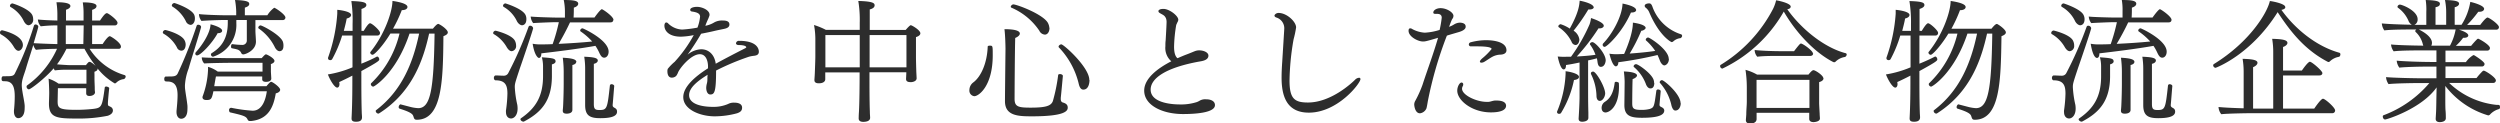 <svg xmlns="http://www.w3.org/2000/svg" viewBox="0 0 569.94 28.14"><defs><style>.cls-1{fill:#2d2d2d;}</style></defs><g id="レイヤー_2" data-name="レイヤー 2"><g id="text"><path class="cls-1" d="M5.22,10.29c0,.63-.48,1.29-1,1.29-.36,0-.69-.3-1-.78A7.69,7.69,0,0,0,.24,7.86.45.45,0,0,1,0,7.44.51.51,0,0,1,.48,6.9S5.22,7.89,5.22,10.29Zm23.43,7.17a.7.7,0,0,1-.39.57,2.91,2.91,0,0,0-1.74.81.52.52,0,0,1-.36.18,14.36,14.36,0,0,1-3.93-3.42.38.38,0,0,1,0,.18c0,.21-.21.42-.69.57a3.45,3.45,0,0,0,0,.54V18c0,.6.06,1.62.06,1.95s0,.81.06,1v.09c0,.45-.51.84-1.29.84-.45,0-.72-.21-.72-.63v-.06l0-1.08H13.2L13.14,23v.15c0,1.53.39,1.89,4.29,1.89a35.84,35.84,0,0,0,3.78-.21c2-.24,2.07-.51,2.67-4.83,0-.21.18-.27.36-.27s.69.18.66.39c-.06.45-.3,2.88-.3,3.48s.12.48.66.78a.91.91,0,0,1,.48.78c0,.63-.51,1-1.17,1.23a33.38,33.38,0,0,1-7.26.63c-4.38,0-6.15-.21-6.15-3.39v-.18s.06-1.74.06-2.28-.06-2.52-.15-3.24a9,9,0,0,1,2.28,1.14h6.36V15.9H15.45a19.31,19.31,0,0,0-2.94.15,1.44,1.44,0,0,1-.27-.48c-1.83,2.16-5.22,4.8-5.67,4.8a.61.61,0,0,1-.51-.6.35.35,0,0,1,.12-.3A20.67,20.67,0,0,0,13,11.13c-1.32,0-3.87.09-4.8.24a2.56,2.56,0,0,1-.6-1.14c-.66,2.16-1.26,3.93-1.65,5.28-.27.93-.57,1.68-.75,2.34a5.81,5.81,0,0,0-.24,1.56,9.78,9.78,0,0,0,.15,1.44c.15,1,.42,2.19.51,3.12a5.08,5.08,0,0,1,0,.69c0,2.22-1.26,2.28-1.44,2.28-.63,0-1-.66-1-1.5,0-.09,0-.18,0-.27A29.71,29.71,0,0,0,3.36,22c0-2.07-.42-3.48-2.22-3.48-.6,0-.78,0-.78-.6,0-.27.12-.54.39-.54h.54c1.2,0,1.8,0,2.1-.63A71.68,71.68,0,0,0,7.74,5.85a.39.39,0,0,1,.39-.27c.27,0,.6.24.6.48S8.25,7.83,7.68,9.84c.9.06,3.63.18,5.4.21V5.79A30.7,30.7,0,0,0,9.3,6a2.49,2.49,0,0,1-.66-1.56c.63.09,2.76.21,4.44.24V3.09A19.21,19.21,0,0,0,12.87.51c.72,0,3.18,0,3.18.87,0,.3-.36.66-1,.84V4.68h4V3.12A15.47,15.47,0,0,0,18.87.54C22,.54,22,1.2,22,1.38c0,.33-.24.63-1,.87,0,.3,0,1.26,0,2.43H22.8C23.49,3.66,24,3,24.36,3a.43.43,0,0,1,.21.06c.72.39,2.22,1.59,2.22,2.13a.58.58,0,0,1-.6.6H21v4.26h2.4c.09-.15,1.14-1.8,1.65-1.8.18,0,2.52,1.44,2.52,2.37a.48.48,0,0,1-.54.51H20.43a14.21,14.21,0,0,0,8,6A.34.34,0,0,1,28.65,17.46ZM7.56,4.35a1.26,1.26,0,0,1-1,1.41c-.39,0-.78-.3-1.11-.9a7.35,7.35,0,0,0-3-3.24.33.33,0,0,1-.18-.3A.61.61,0,0,1,2.82.78C3,.78,6.66,2,7.35,3.42A2.1,2.1,0,0,1,7.56,4.35Zm11.7,6.78H15.15A23.1,23.1,0,0,1,13,14.67c1.08.09,2.46.18,2.91.18h3.69a4.31,4.31,0,0,1,.57-.66.37.37,0,0,1,.27-.09c.3,0,1,.6,1.35.9A28.05,28.05,0,0,1,19.26,11.13Zm-.18-5.34H15v4.26h4Z"/><path class="cls-1" d="M42.33,10.14c0,.09,0,1.41-1,1.41a1.13,1.13,0,0,1-1-.75,7.82,7.82,0,0,0-3-3.09.38.38,0,0,1-.21-.33.61.61,0,0,1,.57-.54c.15,0,3.51.84,4.35,2.28A2.22,2.22,0,0,1,42.33,10.14ZM43,15.63a12.69,12.69,0,0,0-.84,3.84c0,.3,0,.63.06,1,.12,1,.39,2.43.51,3.63a6.79,6.79,0,0,1,0,.81c0,2-1.08,2.16-1.41,2.16-.66,0-1.08-.66-1.08-1.5,0-.09,0-.18,0-.27.09-.93.24-2.4.24-3.6,0-2.31-.81-3.12-2.37-3.12-.45,0-.66-.06-.66-.6,0-.27.12-.54.39-.54h.54c1.17,0,1.77,0,2.13-.69A97.93,97.93,0,0,0,44.82,5.91a.36.36,0,0,1,.39-.27c.3,0,.63.21.63.48,0,.06,0,.09,0,.12C44.64,10.38,43.59,13.53,43,15.63ZM44.43,4.26c0,.75-.42,1.41-1,1.41a1.33,1.33,0,0,1-1.08-.87,8.13,8.13,0,0,0-3-3.27.37.37,0,0,1-.18-.3.64.64,0,0,1,.6-.54c.09,0,3.81,1.23,4.5,2.67A2,2,0,0,1,44.43,4.26Zm5.31,3.3h-.12c-1.17,2.22-3.9,5.07-4.68,5.07a.4.4,0,0,1-.42-.39.62.62,0,0,1,.15-.36C46,10.41,47.91,7.65,48,5.55c.09,0,2.64.66,2.64,1.44C50.67,7.32,50.28,7.56,49.74,7.56ZM65.07,4a.58.58,0,0,1-.66.57H58.23V7c0,.54.09,1.56.12,2.43v.06c0,2-2.37,2.91-2.88,2.91a.49.49,0,0,1-.45-.27,1.45,1.45,0,0,0-1-.87c-.27-.09-.81-.18-1.17-.27-.12,0-.18-.21-.18-.39,0,0,0-.54.3-.54h0a19,19,0,0,0,2.25.18,1,1,0,0,0,1.05-1.08V4.56H53.88v.72a7.59,7.59,0,0,1-5.31,7.65.52.52,0,0,1-.48-.48.39.39,0,0,1,.21-.36c2.1-1.29,3.63-3.24,3.63-6.9V4.56h-1c-1.11,0-4.08.12-5,.21a2.59,2.59,0,0,1-.57-1.56c1.05.15,4.62.27,6.09.27h2.4V2.61A17.78,17.78,0,0,0,53.58,0c3.24.09,3.24.6,3.24.93,0,.09,0,.51-1,.81l0,1.74h5.13a5.93,5.93,0,0,1,1.56-1.71C62.76,1.77,65.07,3.3,65.07,4Zm-1.2,16.47c0,.36-.39.69-1,.81-.54,3.24-1.74,5.88-5.55,6.3-.12,0-.24,0-.33,0a.5.5,0,0,1-.54-.33c-.36-.78-1-.93-3.93-1.62-.18,0-.3-.27-.3-.51a.48.48,0,0,1,.45-.54h.09a35.32,35.32,0,0,0,4.83.66c2.25,0,3-2.67,3.24-4.44l-12.18,0c-.36,1.8-.54,2-1.59,2-.69,0-.9-.33-.9-.63a.88.88,0,0,1,.06-.27,19.34,19.34,0,0,0,1.2-5.85,7.31,7.31,0,0,0,0-.81,6.94,6.94,0,0,1,2.22,1.08H59.85v-2H52.8c-1.11,0-5.16.06-6.24.15A2.06,2.06,0,0,1,46,13.14v-.06c1.35.12,5.94.18,6.75.18h6.9c.6-.66.81-.87,1-.87s1.92.87,1.92,1.5c0,.3-.3.54-.81.72a.83.83,0,0,0,0,.27c0,.09,0,1.29,0,1.5l.09,1.53v0c0,.48-.48.75-1.2.75-.54,0-.87-.18-.87-.57v0l0-.66H49.23c-.15.75-.27,1.47-.39,2.22l11.91,0c.81-1,1-1,1.08-1C62.19,18.69,63.87,19.89,63.87,20.46Zm.75-10c0,1-.54,1.2-.9,1.2s-.81-.36-1.11-1A11.22,11.22,0,0,0,59,6.51a.23.23,0,0,1-.12-.21.57.57,0,0,1,.51-.51c.39,0,4.5,2.13,5.1,3.72A2.76,2.76,0,0,1,64.62,10.5Z"/><path class="cls-1" d="M86.64,7.5a.58.58,0,0,1-.63.6H82.38v6.42C83.7,14,85,13.41,85.92,12.9a.11.11,0,0,1,.09,0c.24,0,.45.36.45.63s0,.45-4.08,2.67v2c0,1.14,0,4.77.09,7.41,0,.3.06.78.06,1.14,0,1-1,1-1.38,1-.51,0-1-.09-1-.72v-.12c.15-2.88.18-5.79.18-8.67v-1c-1.08.57-2.22,1.11-3,1.47a2.32,2.32,0,0,1,.06.45c0,.48-.21.81-.51.81-.66,0-1.71-1.89-2.13-3a24.37,24.37,0,0,0,5.61-1.62V8.1H78a28.1,28.1,0,0,1-2.28,5.4.49.49,0,0,1-.42.21c-.27,0-.51-.15-.51-.39a.38.38,0,0,1,0-.18,37.08,37.08,0,0,0,2.1-10c0-.27,0-.57,0-.9.15,0,3.15.3,3.15,1.17,0,.54-.75.75-1,.81-.18,1-.42,1.89-.66,2.82h2V5.49A30.15,30.15,0,0,0,80.1.24c2.67.09,3.42.3,3.42.9,0,.18-.06.57-1.11.9,0,.45,0,2.49,0,5h.51c.06-.09,1-1.74,1.44-1.74S86.64,6.93,86.64,7.5Zm15.45-.12c0,.36-.36.63-1,.87C101,18.36,100.83,27.3,95,27.3c-.54,0-.6-.3-.75-.75s-.33-.9-3.12-1.77a.35.35,0,0,1-.24-.36c0-.3.24-.63.42-.63l2.07.54a9.42,9.42,0,0,0,2,.33c2.76-.06,3.51-4.17,3.69-17H97.83c-1.26,5.61-3.63,13.26-11.4,18.18a.43.43,0,0,1-.21.06.67.67,0,0,1-.57-.6.26.26,0,0,1,.09-.18c5.76-4.38,8.37-10.56,9.81-17.46l-2.19,0c-3,9-8,12.09-8.28,12.09a.61.61,0,0,1-.54-.57.32.32,0,0,1,.09-.21A23.17,23.17,0,0,0,91.08,7.65H89c-1.68,2.79-3.63,4.83-4.05,4.83a.55.55,0,0,1-.54-.45.25.25,0,0,1,.06-.21c3.24-4,5-9.21,5-11.61,2.43.36,3.42.84,3.42,1.38,0,.27-.24.72-1.29.72a31.71,31.71,0,0,1-2,4.23h9.09c.18-.21.87-1.08,1.2-1.08a.18.18,0,0,1,.12,0l.09.06C100.86,5.88,102.09,6.84,102.09,7.38Z"/><path class="cls-1" d="M117.66,10.41a1.15,1.15,0,0,1-1,1.26c-.39,0-.75-.3-1.11-.87a8,8,0,0,0-2.94-3,.31.31,0,0,1-.18-.3A.59.59,0,0,1,113,7s3.51.81,4.35,2.22A2.45,2.45,0,0,1,117.66,10.41Zm.87,5.13c-1.11,3.36-1.17,3.54-1.17,4.35a23.49,23.49,0,0,0,.57,4c.36,2.31-.75,3.12-1.41,3.12s-1.17-.51-1.17-1.47a1.46,1.46,0,0,1,0-.36,31.67,31.67,0,0,0,.33-3.81c0-1.77-.36-3.06-2.7-3.06-.24,0-.39-.27-.39-.54s.15-.57.42-.57h0c.66,0,1.2.06,1.86.06a1.11,1.11,0,0,0,1-.6,83.34,83.34,0,0,0,4.62-10.53.39.39,0,0,1,.39-.27.68.68,0,0,1,.66.57C121.59,6.6,119.16,13.77,118.53,15.54ZM120,4.38c0,1.17-.69,1.38-1,1.38s-.81-.3-1.14-.9a7.41,7.41,0,0,0-3-3.27.33.33,0,0,1-.18-.3.58.58,0,0,1,.57-.51s3.87,1.17,4.56,2.64A2.13,2.13,0,0,1,120,4.38Zm5.82,10.29v2.85c-.06,5.52-2.49,8.16-6.39,10.2a.22.22,0,0,1-.15,0c-.27,0-.63-.27-.63-.54a.31.31,0,0,1,.15-.24c3.3-2.28,5-4.95,5-9.6V15.06a7.94,7.94,0,0,0-.27-2c2.34.18,3.12.24,3.12.9C126.69,14,126.69,14.46,125.85,14.67Zm14-10.14c0,.3-.18.57-.66.57l-9.21,0A55.59,55.59,0,0,1,127.35,10c2.46-.12,5.37-.3,7.65-.54a14.73,14.73,0,0,0-2.61-2.28.27.27,0,0,1-.12-.24.55.55,0,0,1,.54-.48c.15,0,5.94,2.64,5.94,5.31,0,.9-.51,1.38-1,1.38s-.78-.39-1.11-1.08a10.35,10.35,0,0,0-.9-1.62c-3.57.66-9.69,1.41-12.33,1.71,0,.87-.33,1.05-.54,1.05s-1-.51-1.44-3.24a8.83,8.83,0,0,0,1.89.15c.66,0,1.59,0,2.67-.06a40.54,40.54,0,0,0,1.41-5h-.84c-.87,0-4.44.15-5,.21a2.68,2.68,0,0,1-.57-1.5c.84.12,5.16.24,5.91.24h1.89V2.52A13.22,13.22,0,0,0,128.52,0c1.86,0,3.3.09,3.3.84,0,.54-.69.81-1,.9,0,.36,0,1.53-.06,2.25h4.77c.81-1.14,1.47-1.89,1.68-1.89S139.86,3.75,139.86,4.53Zm-8.46,9.6c0,.27-.27.57-.87.69v4.35c0,3.9,0,4.77,0,5s0,.51,0,.87c0,.87-1.14.87-1.29.87-.45,0-.9-.09-.9-.66v-.12c0-.06.06-.48.09-1.2.09-1.92.12-4,.12-4.77v-2.7a25.58,25.58,0,0,0-.21-3.3C130.2,13.26,131.4,13.47,131.4,14.13Zm5.43,12.81c-2.43,0-3.39-.69-3.39-3V15.63a17.44,17.44,0,0,0-.21-2.7c2,.09,3.09.24,3.09.87,0,.39-.45.66-.9.75,0,1.35,0,9.15,0,9.15,0,1.2.33,1.38,1.32,1.38,1.71,0,1.77-.42,2.34-5.58a.36.36,0,0,1,.39-.3c.27,0,.6.18.6.42v0c-.06.6-.24,3.06-.36,4.29V24c0,.72,1,.45,1,1.44C140.7,26.67,138.84,26.94,136.83,26.94Z"/><path class="cls-1" d="M173,11.79c0,.75-.63.87-1.11.93a7,7,0,0,0-1.14.21,54.94,54.94,0,0,0-7.5,3.15c0,4.86-.36,5.46-1.32,5.46-.63,0-.93-.75-.93-1.53a4.52,4.52,0,0,1,.18-1.08,4,4,0,0,0,.09-.84c0-.36,0-.72.06-1.05-2.43,1.5-4.23,3-4.23,4.65,0,2.37,3.78,2.67,5.34,2.67A8.33,8.33,0,0,0,166,23.7a2.72,2.72,0,0,1,1.35-.3c1.35,0,1.83.51,1.83,1.14s-.3,1-1.17,1.29a19.75,19.75,0,0,1-5.07.69c-3.3,0-7.17-1.53-7.17-4.38,0-2.37,2.67-4.68,5.64-6.57,0-.18,0-.39,0-.57-.06-1.38-.6-2.64-1.86-2.64-2,0-4.5,3.09-4.95,4.11a3.25,3.25,0,0,1-.45.84,1.43,1.43,0,0,1-1,.39c-.24,0-1-.06-1-1.5a1.4,1.4,0,0,1,.09-.51,11.08,11.08,0,0,1,1.56-1.59A30.89,30.89,0,0,0,158.16,8a16.22,16.22,0,0,1-2.94.36c-2.67,0-3.75-1.29-3.75-2.52,0-.36.15-.72.42-.72a.66.66,0,0,1,.48.27,4.82,4.82,0,0,0,3.15,1.35A28.21,28.21,0,0,0,159,6.3a9.52,9.52,0,0,0,.6-2.49c0-.72-.66-1-1.77-1.17-.18,0-.48-.12-.48-.39,0-.6,1.2-.69,1.53-.69,1.2,0,2.88.75,2.88,1.8,0,.15,0,.18-.3.93a15.22,15.22,0,0,0-.66,1.59,6,6,0,0,0,2.1-.81,3.69,3.69,0,0,1,1.92-.39c.51,0,1.47.06,1.47.9,0,.57-.45.84-1.2,1s-1.5.3-2.25.48-1.89.42-3,.63a56.37,56.37,0,0,1-3.09,4.77,5.27,5.27,0,0,1,3.09-1.23c1.74,0,3.06,1.23,3.33,3.3,2-1.11,4.38-2.34,6.27-3.3.09-.06.66-.3.69-.42,0-.51-1.38-.54-1.74-.54s-.6-.18-.6-.39a.64.64,0,0,1,.69-.57h.18C172.74,9.36,173,11.28,173,11.79Z"/><path class="cls-1" d="M209.82,7.59c0,.3-.24.63-1,.87v4.71c0,.39.06,2.88.09,3.45s.06,1.14.06,1.23v0c0,.51-.54.81-1.17.87h-.24c-.69,0-1-.24-1-.72,0-.12.06-1.05.06-1.53h-8.4v1.62c0,.81,0,5,.09,7.35,0,.66.06,1,.06,1.41,0,.78-.93.93-1.56.93-1,0-1.05-.57-1.05-.78V27c0-.12,0-.63.06-1.5.12-2,.15-6.51.15-7.35V16.5h-7.83v.42c0,.39,0,1,0,1.14,0,.48-.42.93-1.47.93-.54,0-1-.15-1-.72v-.15s.06-.72.09-1.44.12-3.12.12-3.84V9.33a18.4,18.4,0,0,0-.3-3.63,15.56,15.56,0,0,1,2.7,1.11H196V5.22a26.49,26.49,0,0,0-.33-5c3.48.09,3.72.54,3.72,1,0,.6-.75.84-1.11.93,0,.48,0,2.37,0,4.68h8.19c.27-.3.93-1.08,1.17-1.08S209.82,6.87,209.82,7.59ZM196,8h-7.83c0,1.56,0,5.46,0,5.46,0,.15,0,1.05,0,1.89H196Zm10.65,0h-8.4v7.35h8.4Z"/><path class="cls-1" d="M226.32,12.6c0,7-3.18,9.33-4.2,9.33A1.27,1.27,0,0,1,221,20.52a2.19,2.19,0,0,1,.9-1.74c1.77-1.32,3.15-4.47,3.27-8.13,0-.18.21-.24.45-.24C226.32,10.41,226.32,10.41,226.32,12.6Zm8.94,13.92c-3.18,0-6.15-.12-6.15-3.45V23c0-1.53.12-11.88.12-11.88,0-.48-.06-3.21-.24-4.47,2.13,0,3.51.3,3.51,1,0,.33-.36.72-1.05,1-.09,1.95-.15,13-.15,13.89,0,1.8.87,2,3.63,2,3.39,0,4.68-.36,5.1-1.5a39.21,39.21,0,0,0,1.2-5.88c0-.21.21-.27.45-.27s.63.15.63.42c0,0-.33,3.66-.48,5,0,.09,0,.18,0,.27,0,.6.3.72.45.78.63.18,1.14.45,1.14,1.17S242.91,26.52,235.26,26.52Zm4-20.19c0,1-.48,1.56-1.05,1.56A1.51,1.51,0,0,1,236.94,7a14.56,14.56,0,0,0-6.36-5.25.25.25,0,0,1-.15-.24A.7.7,0,0,1,231,1c.84,0,7.23,2.4,8,4.44A2.56,2.56,0,0,1,239.22,6.33Zm9.12,11.91c0,.63-.18,2.19-1.41,2.19-.6,0-.9-.63-1.08-1.47a18,18,0,0,0-4.47-8.13.26.26,0,0,1-.09-.18c0-.27.36-.54.63-.54C242.49,10.11,248.34,15.33,248.34,18.24Z"/><path class="cls-1" d="M269.7,26c-4.71,0-8.85-2-8.85-5.34,0-2.79,3.09-5.1,6.18-6.69a4,4,0,0,1-1.35-3.42c0-.42,0-.87.06-1.32.06-1,.18-3,.21-4.11a2.51,2.51,0,0,0-.12-.9c-.36-.84-.84-.84-1.53-1.32a.49.49,0,0,1-.21-.36c0-.27.39-.51,1.14-.51,1.38,0,3.39,1.59,3.39,2.46a1,1,0,0,1-.09.39,4.89,4.89,0,0,0-.27.57,1.25,1.25,0,0,0-.12.3,32.93,32.93,0,0,0-.48,4.89c0,1.8.48,2.37.75,2.61l.09,0q.9-.4,1.71-.72c1.14-.42,1.8-.72,2.28-.9a2.69,2.69,0,0,1,.9-.15c1,0,2.1.45,2.1,1.2,0,1-1.29,1.23-2.07,1.35-7.77,1.41-11.1,3.87-11.1,6.39,0,3.27,5.55,3.39,6.66,3.39a11.82,11.82,0,0,0,3.87-.54,4,4,0,0,0,.72-.36,2.53,2.53,0,0,1,1.41-.27c1.14,0,2,.45,2,1.32C277,25.77,272.19,26,269.7,26Z"/><path class="cls-1" d="M298.38,25.68c-5.19,0-6.21-4-6.21-8,0-1.11.06-2.34.15-3.63.45-7.2.45-7.2.45-7.32A2.57,2.57,0,0,0,291,4c-.3-.09-.45-.27-.45-.45s.36-.6.93-.6c1.89,0,4,2,4,3.3a22.23,22.23,0,0,1-.57,2.7,58.19,58.19,0,0,0-.93,9.42c0,4.14,1.14,5,4.2,5,5.22,0,9.93-4.38,10.74-5.19a1.42,1.42,0,0,1,.9-.45.29.29,0,0,1,.33.3C310.2,18.93,305,25.68,298.38,25.68Z"/><path class="cls-1" d="M334.14,6.09c0,.42-.36.87-1.59,1.23-2.07.6-2.46.72-2.7.81a88,88,0,0,0-4.35,15c-.06.39-.21,1.26-.3,1.56a1.86,1.86,0,0,1-1.47,1.14c-1.17,0-1.32-1.8-1.32-2v-.06a1.81,1.81,0,0,1,.27-.84,25.91,25.91,0,0,0,1.62-3.6c1.11-3.42,2.43-6.87,3.54-10.71-2.82.84-3,.84-3.45.84-1.14,0-3.27-1.11-3.27-2.43,0-.15,0-.57.39-.57a.87.87,0,0,1,.48.18,6.94,6.94,0,0,0,2.82.81,13.45,13.45,0,0,0,3.39-.63,23.06,23.06,0,0,0,.48-2.79c0-.78-.66-.87-1.05-.87h-.42c-.33,0-.45-.12-.45-.3,0-.54.75-1,1.65-1,1.44,0,2.94,1,2.94,1.74a1.2,1.2,0,0,1-.09.45c-.09.18-.24.36-.3.51-.36.84-.6,1.56-.6,1.56a6.06,6.06,0,0,0,1.17-.57,2.65,2.65,0,0,1,1.38-.39C334,5.25,334.14,5.73,334.14,6.09Zm9.21,18c0,1-1.23,1.53-3.45,1.53-4.35,0-7.68-2.76-7.68-4.95,0-.9.51-1.86,1-1.86a.41.41,0,0,1,.36.45.8.8,0,0,1-.09.36,1.24,1.24,0,0,0-.18.6c0,1.47,3.3,3,5.58,3a2.74,2.74,0,0,0,.51,0c.48-.06.93-.27,1.44-.3h.3C343.08,22.92,343.35,23.67,343.35,24.12Zm.09-12.63c0,.6-.51,1-1.53,1a4.33,4.33,0,0,0-1.56.42c-.69.36-1.05.66-1.89,1.17a1.46,1.46,0,0,1-.72.24c-.21,0-.36-.09-.36-.24s.15-.39.51-.72a14.53,14.53,0,0,0,2.16-2.16c0-.57-2.43-.6-3.27-.6h-1.5a.43.43,0,0,1-.42-.45.53.53,0,0,1,.42-.48,13.87,13.87,0,0,1,3.66-.48C339.51,9.18,343.44,9.21,343.44,11.49Z"/><path class="cls-1" d="M358.83,18.24a23.42,23.42,0,0,1-2.94,7.5.5.5,0,0,1-.45.21.44.44,0,0,1-.48-.42.76.76,0,0,1,.06-.21A24.82,24.82,0,0,0,356.91,17a6,6,0,0,0,0-.75c.42,0,3.06.45,3.06,1.29C359.94,18.09,359.13,18.21,358.83,18.24Zm7.23-4.47c0,.24-.18,1.47-1.11,1.47-.45,0-.66-.42-.75-1.08a7.5,7.5,0,0,0-.15-.87c-.54.15-1.23.33-2,.48V21c0,1,0,2.58.06,4.68,0,.3,0,.81,0,1.17,0,.87-1.23.9-1.38.9-.48,0-.84-.15-.84-.69V27c.09-1.5.18-3.06.21-4.65,0-.27,0-2.55,0-3v-5.1c-1.11.24-2.22.45-3.09.57,0,1-.42,1-.54,1-.6,0-1.11-1.74-1.35-2.94a13.76,13.76,0,0,0,1.92.06c.36,0,.72,0,1.11,0a38.77,38.77,0,0,0,4.23-7.38,6.43,6.43,0,0,0,.33-1.44c.63.18,2.91,1,2.91,1.74a.71.71,0,0,1-.06.24,1,1,0,0,1-.81.36,1.23,1.23,0,0,1-.33,0,47,47,0,0,1-4.95,6.42c1.59-.09,3.12-.21,4.26-.39a8.79,8.79,0,0,0-1.2-2.28.22.22,0,0,1-.06-.18c0-.24.3-.42.54-.42C363.57,9.51,366.06,12.15,366.06,13.77ZM362.37,2.16h-.27A42.17,42.17,0,0,1,358.74,7a2.86,2.86,0,0,1,1.32,2c0,.6-.33,1.26-.87,1.26a1.05,1.05,0,0,1-.9-.72,8.44,8.44,0,0,0-2.88-3.3.31.31,0,0,1-.15-.24c0-.24.33-.48.54-.48a8.12,8.12,0,0,1,2.07,1c2-3.6,2.19-5.31,2.25-6.36.39.06,3.21.63,3.21,1.56C363.33,1.77,363.21,2.16,362.37,2.16ZM364.71,23c-.45,0-.75-.45-.75-1.14a11.79,11.79,0,0,0-1.26-5,.38.38,0,0,1,0-.18c0-.24.27-.36.51-.36.66,0,2.73,3.51,2.73,5C365.91,22.08,365.37,23,364.71,23Zm4.38-3.27c0,4.74-2.28,5.91-3.06,5.91-.6,0-.9-.45-.9-1.05a1.63,1.63,0,0,1,.75-1.38c1.05-.66,1.92-1.83,2.22-4.29,0-.21.18-.27.36-.27s.6.15.6.27S369.09,19.41,369.09,19.68ZM373,2.31c0,.3-.39.54-1,.54h-.18c-1.92,4.47-5.46,7.83-6,7.83a.45.45,0,0,1-.45-.48.43.43,0,0,1,.12-.3c2-2.07,4.32-6.09,4.41-9.09C372,1.23,373,1.77,373,2.31Zm7.47,11.1c0,1.11-.75,1.5-1.05,1.5s-.75-.42-1-1.08c-.18-.48-.36-.9-.54-1.29a88,88,0,0,1-8.94,1.65c0,.6-.24.93-.57.93s-.9-.57-1.47-2.88a10.18,10.18,0,0,0,1.47.12h.36l1.53-.06c.18-.39,2-4.35,2-7.14,2.7.39,2.91,1,2.91,1.2s-.39.6-1,.66a38.3,38.3,0,0,1-2.64,5.19c2.1-.15,4.26-.36,5.82-.6a12.19,12.19,0,0,0-2.07-2.37.27.27,0,0,1-.09-.21.58.58,0,0,1,.54-.48C376.11,8.55,380.43,11.34,380.43,13.41Zm-6.15,13.44c-2.58,0-4-.42-4-2.88v-.09s.06-4.59.06-5.22a22.11,22.11,0,0,0-.18-2.37c2.85.12,3,.72,3,.93s-.33.6-1,.81c-.06.87-.09,4.65-.09,5.49,0,1.14.21,1.53,2,1.53a7.26,7.26,0,0,0,2-.21c1-.36,1-.51,1.5-4.17a.36.36,0,0,1,.39-.27c.27,0,.6.15.6.39v0l-.27,3v.09c0,.3.15.39.39.51s.69.33.69.81C379.41,26.55,377,26.85,374.28,26.85Zm2.82-7.92c0,.39-.09,1.23-.87,1.23-.36,0-.72-.24-1-.87a9.44,9.44,0,0,0-2.76-4,.26.26,0,0,1-.09-.18.58.58,0,0,1,.57-.48c.51,0,3.57,2.16,4,3.6A2.14,2.14,0,0,1,377.1,18.93Zm6.36-10.8a.7.7,0,0,1-.39.57,2.82,2.82,0,0,0-1.62.72.67.67,0,0,1-.39.18c-.12,0-2.82-1.38-5.13-6.84a2.59,2.59,0,0,0-.78-1,.56.56,0,0,1-.24-.42c0-.48.75-.57,1-.57.42,0,.6.24.87,1.05a10.22,10.22,0,0,0,6.42,6A.31.31,0,0,1,383.46,8.13Zm-.33,15.39c0,.78-.39,1.68-1.23,1.68-.39,0-.66-.39-.87-1.08a11.35,11.35,0,0,0-2.64-5.22.22.22,0,0,1-.06-.18.55.55,0,0,1,.51-.45C379.38,18.27,383.13,21.45,383.13,23.52Z"/><path class="cls-1" d="M421,12.39a.65.65,0,0,1-.39.6,3.86,3.86,0,0,0-2.16,1.08.43.43,0,0,1-.3.12.57.57,0,0,1-.24-.06c-3.93-2-8.28-6.36-11.25-11.49a31.84,31.84,0,0,1-14,13,.58.58,0,0,1-.51-.57.3.3,0,0,1,.15-.3A32.48,32.48,0,0,0,404.19,2.07a8.76,8.76,0,0,0,.72-2c.12,0,3.33.6,3.33,1.44a.43.43,0,0,1-.06.21c-.09.21-.36.33-.72.39,3.15,4.47,8.37,8.7,13.23,10A.32.32,0,0,1,421,12.39Zm-5.28,5.46c0,.3-.24.66-1,.87,0,.69,0,4.71,0,4.71,0,.48.09,1.89.12,2.49,0,.39.06.9.06,1.08v0c0,.75-1.26.84-1.44.84-.69,0-1-.3-1-.75,0-.12,0-1,0-1.38h-12v.48c0,.21,0,.81,0,1-.06.93-1.23,1-1.44,1-.51,0-1-.21-1-.78v-.09c0-.12.06-.72.09-1.23,0-1,.12-2.1.12-2.85V19.92a27,27,0,0,0-.3-4A11.7,11.7,0,0,1,400.56,17h11.73c.75-.93,1-1,1.14-1C413.85,16,415.68,17.19,415.68,17.85Zm-2.37-5.64c0,.27-.21.54-.66.54H405.3c-1.35,0-3.24,0-4.68.18a2.35,2.35,0,0,1-.6-1.53c1.56.18,4.26.27,6.09.27H409c1.32-1.71,1.41-1.74,1.59-1.74C411,9.93,413.31,11.55,413.31,12.21Zm-12.9,6v6.39h12.06v-.69s0-4.23,0-5.7Z"/><path class="cls-1" d="M441.84,7.5a.58.58,0,0,1-.63.6h-3.63v6.42c1.32-.54,2.58-1.11,3.54-1.62a.11.11,0,0,1,.09,0c.24,0,.45.36.45.63s0,.45-4.08,2.67v2c0,1.14,0,4.77.09,7.41,0,.3.06.78.06,1.14,0,1-1.05,1-1.38,1-.51,0-1-.09-1-.72v-.12c.15-2.88.18-5.79.18-8.67v-1c-1.08.57-2.22,1.11-3,1.47a2.32,2.32,0,0,1,.06.45c0,.48-.21.81-.51.81-.66,0-1.71-1.89-2.13-3a24.37,24.37,0,0,0,5.61-1.62V8.1h-2.34A28.1,28.1,0,0,1,431,13.5a.49.49,0,0,1-.42.21c-.27,0-.51-.15-.51-.39a.38.38,0,0,1,0-.18,37.08,37.08,0,0,0,2.1-10c0-.27,0-.57,0-.9.15,0,3.15.3,3.15,1.17,0,.54-.75.75-1,.81-.18,1-.42,1.89-.66,2.82h2V5.49A30.15,30.15,0,0,0,435.3.24c2.67.09,3.42.3,3.42.9,0,.18-.06.57-1.11.9,0,.45,0,2.49,0,5h.51c.06-.09,1-1.74,1.44-1.74S441.84,6.93,441.84,7.5Zm15.45-.12c0,.36-.36.63-1,.87-.15,10.11-.27,19.05-6.12,19.05-.54,0-.6-.3-.75-.75s-.33-.9-3.12-1.77a.35.35,0,0,1-.24-.36c0-.3.24-.63.42-.63l2.07.54a9.42,9.42,0,0,0,1.95.33c2.76-.06,3.51-4.17,3.69-17H453c-1.26,5.61-3.63,13.26-11.4,18.18a.43.43,0,0,1-.21.06.67.67,0,0,1-.57-.6.26.26,0,0,1,.09-.18c5.76-4.38,8.37-10.56,9.81-17.46l-2.19,0c-3,9-8,12.09-8.28,12.09a.61.61,0,0,1-.54-.57.32.32,0,0,1,.09-.21,23.17,23.17,0,0,0,6.45-11.31h-2.07c-1.68,2.79-3.63,4.83-4,4.83a.55.55,0,0,1-.54-.45.25.25,0,0,1,.06-.21c3.24-4,5-9.21,5-11.61,2.43.36,3.42.84,3.42,1.38,0,.27-.24.72-1.29.72a31.71,31.71,0,0,1-1.95,4.23H454c.18-.21.87-1.08,1.2-1.08a.18.18,0,0,1,.12,0l.09.06C456.06,5.88,457.29,6.84,457.29,7.38Z"/><path class="cls-1" d="M472.86,10.41a1.15,1.15,0,0,1-1,1.26c-.39,0-.75-.3-1.11-.87a8,8,0,0,0-2.94-3,.31.31,0,0,1-.18-.3.59.59,0,0,1,.57-.54s3.51.81,4.35,2.22A2.45,2.45,0,0,1,472.86,10.41Zm.87,5.13c-1.11,3.36-1.17,3.54-1.17,4.35a23.49,23.49,0,0,0,.57,4c.36,2.31-.75,3.12-1.41,3.12s-1.17-.51-1.17-1.47a1.46,1.46,0,0,1,0-.36,31.67,31.67,0,0,0,.33-3.81c0-1.77-.36-3.06-2.7-3.06-.24,0-.39-.27-.39-.54s.15-.57.42-.57h0c.66,0,1.2.06,1.86.06a1.11,1.11,0,0,0,1-.6,83.34,83.34,0,0,0,4.62-10.53.39.39,0,0,1,.39-.27.68.68,0,0,1,.66.57C476.79,6.6,474.36,13.77,473.73,15.54Zm1.5-11.16c0,1.17-.69,1.38-1,1.38s-.81-.3-1.14-.9a7.41,7.41,0,0,0-3-3.27.33.33,0,0,1-.18-.3.58.58,0,0,1,.57-.51S474.33,2,475,3.42A2.13,2.13,0,0,1,475.23,4.38Zm5.82,10.29v2.85c-.06,5.52-2.49,8.16-6.39,10.2a.22.22,0,0,1-.15,0c-.27,0-.63-.27-.63-.54A.31.31,0,0,1,474,27c3.3-2.28,5-4.95,5-9.6V15.06a7.94,7.94,0,0,0-.27-2c2.34.18,3.12.24,3.12.9C481.89,14,481.89,14.46,481.05,14.67Zm14-10.14c0,.3-.18.57-.66.57l-9.21,0A55.59,55.59,0,0,1,482.55,10c2.46-.12,5.37-.3,7.65-.54a14.73,14.73,0,0,0-2.61-2.28.27.27,0,0,1-.12-.24.55.55,0,0,1,.54-.48c.15,0,5.94,2.64,5.94,5.31,0,.9-.51,1.38-1,1.38s-.78-.39-1.11-1.08a10.35,10.35,0,0,0-.9-1.62c-3.57.66-9.69,1.41-12.33,1.71,0,.87-.33,1.05-.54,1.05-.36,0-1-.51-1.44-3.24a8.83,8.83,0,0,0,1.89.15c.66,0,1.59,0,2.67-.06a40.54,40.54,0,0,0,1.41-5h-.84c-.87,0-4.44.15-5,.21a2.68,2.68,0,0,1-.57-1.5C477,3.9,481.29,4,482,4h1.89V2.52A13.22,13.22,0,0,0,483.72,0c1.86,0,3.3.09,3.3.84,0,.54-.69.81-1,.9,0,.36,0,1.53-.06,2.25h4.77c.81-1.14,1.47-1.89,1.68-1.89S495.06,3.75,495.06,4.53Zm-8.46,9.6c0,.27-.27.57-.87.69v4.35c0,3.9,0,4.77,0,5s0,.51,0,.87c0,.87-1.14.87-1.29.87-.45,0-.9-.09-.9-.66v-.12c0-.06.06-.48.09-1.2.09-1.92.12-4,.12-4.77v-2.7a25.58,25.58,0,0,0-.21-3.3C485.4,13.26,486.6,13.47,486.6,14.13ZM492,26.94c-2.43,0-3.39-.69-3.39-3V15.63a17.44,17.44,0,0,0-.21-2.7c2,.09,3.09.24,3.09.87,0,.39-.45.66-.9.75,0,1.35,0,9.15,0,9.15,0,1.2.33,1.38,1.32,1.38,1.71,0,1.77-.42,2.34-5.58a.36.36,0,0,1,.39-.3c.27,0,.6.18.6.42v0c-.06.6-.24,3.06-.36,4.29V24c0,.72,1,.45,1,1.44C495.9,26.67,494,26.94,492,26.94Z"/><path class="cls-1" d="M533.55,12.42c0,.24-.15.51-.36.54a3.91,3.91,0,0,0-2,1,.52.52,0,0,1-.36.18.43.43,0,0,1-.18-.06c-5.28-2.76-8.52-6.93-11.4-11.31-6.12,9.78-14.1,12.69-14.16,12.69a.61.61,0,0,1-.54-.57.37.37,0,0,1,.18-.3C513.06,9.45,516.93,2.76,517.47.24c.33,0,3.51.57,3.51,1.35a.38.38,0,0,1,0,.18c-.09.24-.42.39-.87.48,3.06,4.29,7.92,8.31,13.23,9.78A.36.36,0,0,1,533.55,12.42Zm-1.2,12.75a.61.61,0,0,1-.69.63h-18c-.81,0-5.73.06-7.26.24a2.9,2.9,0,0,1-.63-1.65c1,.12,3.48.24,5.73.3V16.56a18.16,18.16,0,0,0-.24-3.15c2,.06,3.39.21,3.39.9,0,.39-.42.78-1,1,0,.87,0,7.53,0,9.45h4.59V12a18.16,18.16,0,0,0-.24-3.15c2.13.06,3.48.21,3.48.93,0,.33-.36.72-1,.93,0,.48,0,2.76,0,5.37h4.29c.15-.21,1.38-2,1.83-2s2.85,2.07,2.85,2.58c0,.27-.21.54-.69.54h-8.28v7.56h7.11c.18-.27,1.53-2.25,2-2.25S532.35,24.51,532.35,25.17Z"/><path class="cls-1" d="M569.94,24.45a.4.4,0,0,1-.24.42,4.27,4.27,0,0,0-2,1.2.66.66,0,0,1-.45.24,19.22,19.22,0,0,1-9.78-6.72v3.12c0,.54,0,1.95.06,2.55s.06,1.41.06,1.68c0,.75-.9.9-1.38.9s-.93-.18-.93-.75v0c0-.15.06-1,.09-1.65s.06-2.07.06-2.67l.06-2.85c-3.42,4.86-11.37,7.32-11.73,7.32s-.54-.39-.54-.69a.28.28,0,0,1,.15-.27,25.44,25.44,0,0,0,10.47-7.35H552c-1.56,0-5.88.06-7.47.24a3.14,3.14,0,0,1-.57-1.59c1.47.15,6.09.27,8.82.27h2.67V15.18h-1.71c-1.56,0-5.16.06-6.75.24a3.27,3.27,0,0,1-.6-1.59c1.47.15,5.37.3,8.13.3h.93V11.49h-3c-1.56,0-5.16,0-6.75.21a3,3,0,0,1-.6-1.56c1.38.15,4.68.24,7.35.27l-.09-.27a5.61,5.61,0,0,0-1.65-2.85.32.32,0,0,1-.09-.21.46.46,0,0,1,.27-.36h-.45c-1.56,0-5.31,0-6.87.21A3.14,3.14,0,0,1,543,5.34c1.38.15,4.56.27,6.84.3a1.7,1.7,0,0,1-.75-.87,7.17,7.17,0,0,0-2.4-3,.27.27,0,0,1-.12-.24.58.58,0,0,1,.54-.48c.54,0,4.05,1.41,4.05,3.33a1.34,1.34,0,0,1-.57,1.2l-.18.09h2.73V2.73A14.45,14.45,0,0,0,553,0c2.19.06,3.24.27,3.24.84s-.51.69-1,.81c0,.57,0,2.91,0,4h2.43V2.73A14.45,14.45,0,0,0,557.4,0c2.25.06,3.21.27,3.21.84,0,.33-.36.66-1,.81,0,.54,0,2.88,0,4h1.56a13.6,13.6,0,0,0,2-5.22c.69.15,3.15.81,3.15,1.59,0,.36-.42.66-1,.66a1.23,1.23,0,0,1-.33,0,26.48,26.48,0,0,1-2.55,3h3c.15-.21,1.26-1.68,1.65-1.68s2.61,1.56,2.61,2.19a.58.58,0,0,1-.66.57h-8.46c.84.27,2.13.75,2.13,1.32,0,.06,0,.54-1,.54h-.18a11.82,11.82,0,0,1-1.65,1.83h3.48a18,18,0,0,1,1.38-1.53.4.4,0,0,1,.24-.09c.15,0,2.67,1.38,2.67,2.13a.58.58,0,0,1-.66.57h-9.48v2.64h4.65a5.5,5.5,0,0,1,1.68-1.59.38.38,0,0,1,.18,0c.24.12,2.4,1.47,2.4,2a.58.58,0,0,1-.66.57h-8.25v2.64h7.08A14.3,14.3,0,0,1,566,16.2a.48.48,0,0,1,.24-.09c.36,0,2.76,1.53,2.76,2.22a.58.58,0,0,1-.66.57h-10a18.32,18.32,0,0,0,10.74,5c.3,0,.57,0,.69.06S569.94,24.24,569.94,24.45ZM551.43,6.72c2.31,1.14,3,2.25,3,3.06a1.39,1.39,0,0,1-.15.63h4.26a12.65,12.65,0,0,0,1.29-3.69Z"/></g></g></svg>